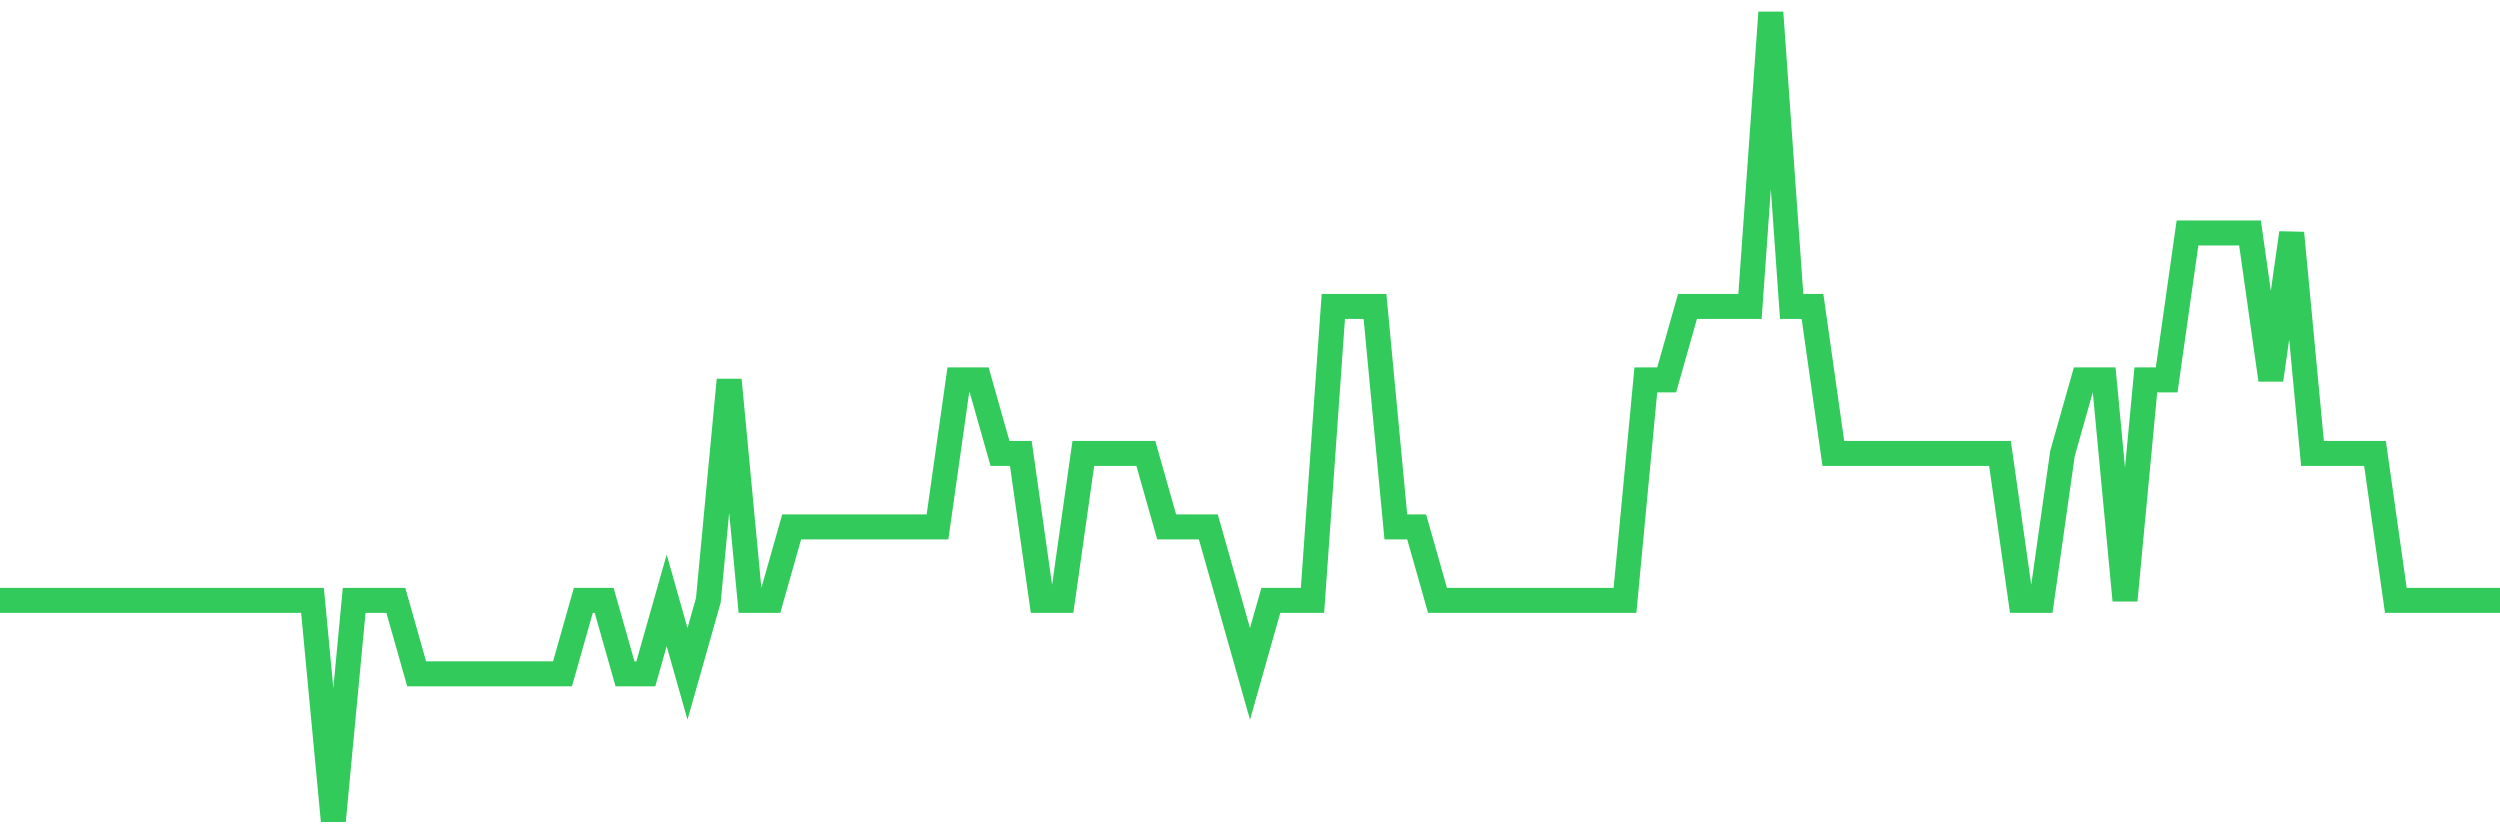 <svg
  xmlns="http://www.w3.org/2000/svg"
  xmlns:xlink="http://www.w3.org/1999/xlink"
  width="120"
  height="40"
  viewBox="0 0 120 40"
  preserveAspectRatio="none"
>
  <polyline
    points="0,28.818 1,28.818 2,28.818 3,28.818 4,28.818 5,28.818 6,28.818 7,28.818 8,28.818 9,28.818 10,28.818 11,28.818 12,28.818 13,28.818 14,28.818 15,28.818 16,39.4 17,28.818 18,28.818 19,28.818 20,32.345 21,32.345 22,32.345 23,32.345 24,32.345 25,32.345 26,32.345 27,32.345 28,28.818 29,28.818 30,32.345 31,32.345 32,28.818 33,32.345 34,28.818 35,18.236 36,28.818 37,28.818 38,25.291 39,25.291 40,25.291 41,25.291 42,25.291 43,25.291 44,25.291 45,25.291 46,18.236 47,18.236 48,21.764 49,21.764 50,28.818 51,28.818 52,21.764 53,21.764 54,21.764 55,21.764 56,25.291 57,25.291 58,25.291 59,28.818 60,32.345 61,28.818 62,28.818 63,28.818 64,14.709 65,14.709 66,14.709 67,25.291 68,25.291 69,28.818 70,28.818 71,28.818 72,28.818 73,28.818 74,28.818 75,28.818 76,28.818 77,28.818 78,28.818 79,18.236 80,18.236 81,14.709 82,14.709 83,14.709 84,14.709 85,0.6 86,14.709 87,14.709 88,21.764 89,21.764 90,21.764 91,21.764 92,21.764 93,21.764 94,21.764 95,21.764 96,21.764 97,28.818 98,28.818 99,21.764 100,18.236 101,18.236 102,28.818 103,18.236 104,18.236 105,11.182 106,11.182 107,11.182 108,11.182 109,18.236 110,11.182 111,21.764 112,21.764 113,21.764 114,21.764 115,28.818 116,28.818 117,28.818 118,28.818 119,28.818 120,28.818"
    fill="none"
    stroke="#32ca5b"
    stroke-width="1.2"
  >
  </polyline>
</svg>